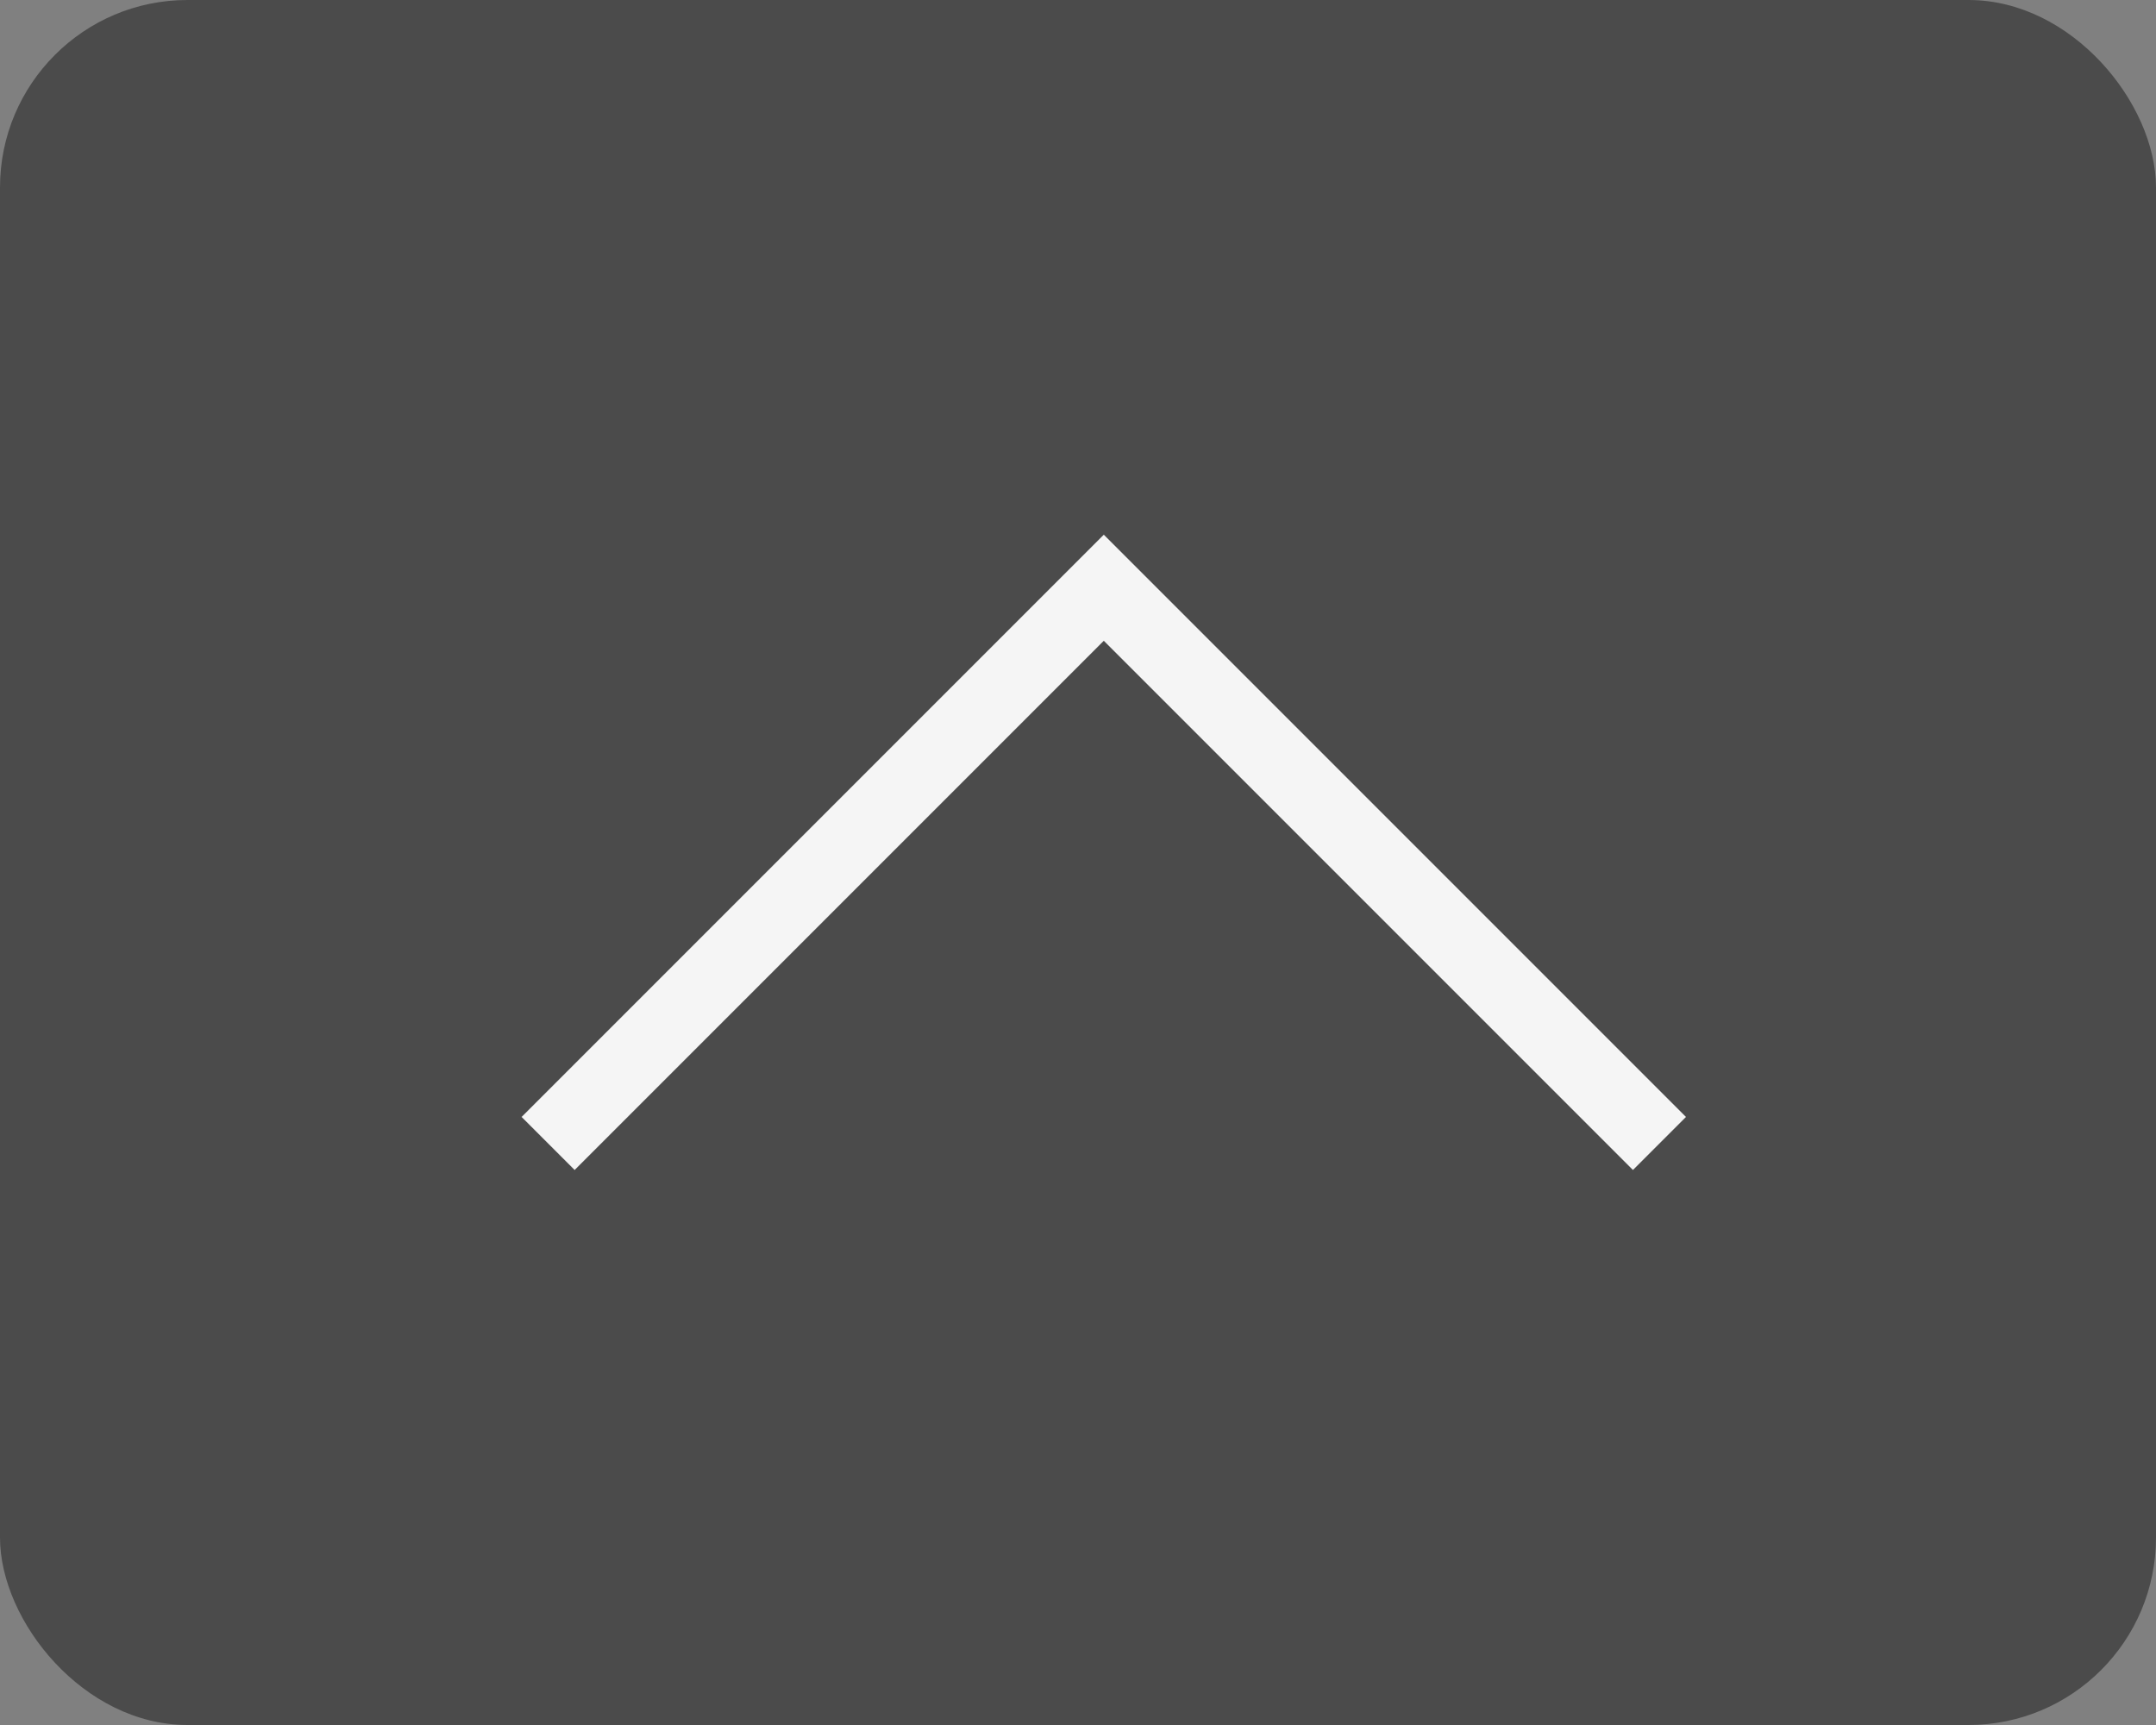 <svg xmlns="http://www.w3.org/2000/svg" width="115" height="92" viewBox="0 0 115 92">
  <rect x="0" y="0" width="115" height="92" fill="#808080" stroke="none"/>
  <g id="グループ_11852" data-name="グループ 11852" transform="translate(-1085 -8663)">
    <g id="グループ_11101" data-name="グループ 11101" transform="translate(-646 2629)">
      <rect id="長方形_45" data-name="長方形 45" width="115" height="92" rx="10" transform="translate(1731 6034)" fill="#4b4b4b"/>
      <path id="パス_4" data-name="パス 4" d="M0,0,29.639,29.639,0,59.278" transform="translate(1760.237 6094.985) rotate(-90)" fill="none" stroke="#f5f5f5" stroke-width="4"/>
    </g>
  </g>
</svg>

